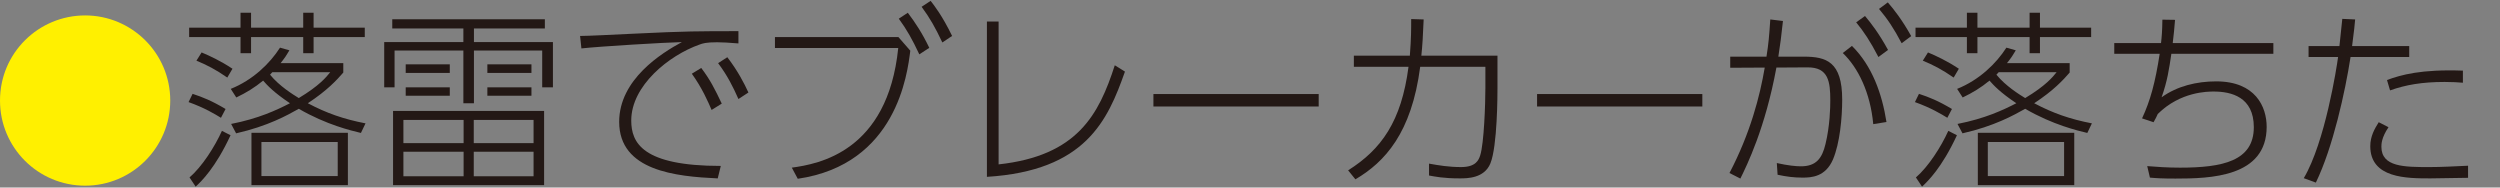 <?xml version="1.0" encoding="UTF-8"?>
<svg id="a" data-name="svg-image" xmlns="http://www.w3.org/2000/svg" width="200" height="15" viewBox="0 0 200 15">
  <rect x="0" y="0" width="200" height="15" fill="#808080" stroke="none"/>
  <defs>
    <style>
      .b {
        fill: #fff000;
      }

      .c {
        fill: #231815;
      }
    </style>
  </defs>
  <path class="b" d="M13.62,8.044c0,3.758-3.052,6.81-6.809,6.81S0,11.817,0,8.044C0,4.241,3.083,1.234,6.811,1.234s6.809,3.022,6.809,6.809Z"/>
  <path class="c" d="M17.678,9.424c-.476-.291-1.304-.797-2.593-1.257l.322-.66c.798,.261,1.534,.553,2.639,1.212l-.369,.705ZM20.085,1.02v1.196h4.172V1.02h.83v1.196h4.095v.751h-4.095v1.289h-.83v-1.289h-4.172v1.289h-.843v-1.289h-4.11v-.751h4.11V1.02h.843Zm-4.923,13.175c.997-.859,2.01-2.439,2.593-3.727l.689,.352c-1.21,2.608-2.33,3.681-2.791,4.111l-.491-.736Zm3.022-7.99c-.905-.629-1.641-1.012-2.469-1.351l.414-.659c.659,.276,1.519,.675,2.469,1.304l-.414,.706Zm.277,.905c1.763-.706,3.128-2.025,3.941-3.298l.751,.214c-.215,.368-.352,.583-.706,1.027h5.017v.752c-.523,.598-1.274,1.426-2.838,2.454,1.502,.797,2.868,1.273,4.616,1.61l-.367,.767c-.768-.185-2.746-.644-4.97-1.932-.935,.521-2.454,1.38-5.015,1.963l-.399-.752c2.194-.429,3.634-1.104,4.707-1.656-1.287-.859-1.81-1.426-2.147-1.81-.689,.567-1.349,.966-2.147,1.349l-.444-.689Zm1.656,3.512h7.714v4.187h-7.714v-4.187Zm6.901,.736h-6.103v2.729h6.103v-2.729Zm-5.23-5.583c-.122,.123-.122,.138-.184,.2,.736,.905,1.825,1.579,2.3,1.871,1.656-.998,2.194-1.672,2.516-2.071h-4.633Z"/>
  <path class="c" d="M43.59,2.278h-5.674v1.088h6.318v3.62h-.858v-2.945h-5.461v4.218h-.845V4.042h-5.505v2.945h-.828V3.366h6.333v-1.088h-5.689v-.736h12.208v.736Zm-.062,6.595v5.935h-12.084v-5.935h12.084Zm-6.44,.72h-4.816v1.856h4.816v-1.856Zm0,2.547h-4.816v1.963h4.816v-1.963Zm-1.105-6.994v.689h-3.527v-.689h3.527Zm0,1.84v.674h-3.527v-.674h3.527Zm6.702,2.607h-4.784v1.856h4.784v-1.856Zm0,2.547h-4.784v1.963h4.784v-1.963Zm-.169-6.994v.689h-3.527v-.689h3.527Zm0,1.84v.674h-3.527v-.674h3.527Z"/>
  <path class="c" d="M59.075,3.474c-.813-.062-1.242-.093-1.703-.093-.905,0-1.165,.093-1.411,.185-2.439,.859-5.461,3.282-5.461,6.074,0,1.779,.89,3.634,7.163,3.634l-.245,.998c-3.344-.154-7.884-.599-7.884-4.525,0-3.39,3.391-5.505,5.017-6.38-1.336,.031-6.474,.337-8.038,.506l-.107-.997c.674,0,2.699-.107,4.355-.184,4.095-.2,5.153-.2,8.313-.2v.982Zm-2.975,1.963c.719,.951,1.088,1.687,1.641,2.852l-.813,.507c-.277-.644-.753-1.749-1.581-2.899l.753-.46Zm2.085-.859c.828,1.073,1.351,2.086,1.688,2.822l-.798,.522c-.429-.967-.875-1.871-1.626-2.869l.736-.475Z"/>
  <path class="c" d="M71.874,2.967l.95,1.089c-.229,1.84-1.103,9.095-9.003,10.246l-.476-.89c2.134-.291,7.669-1.273,8.514-9.57h-9.863v-.875h9.878Zm.751-1.947c.613,.813,1.15,1.625,1.718,2.806l-.798,.522c-.568-1.212-1.012-1.994-1.641-2.853l.721-.475Zm1.825-.951c.277,.352,.937,1.196,1.718,2.806l-.781,.522c-.583-1.227-.982-1.932-1.658-2.853l.721-.475Z"/>
  <path class="c" d="M79.888,13.151c6.318-.69,8.021-3.987,9.295-7.929l.813,.506c-1.381,3.911-3.145,7.929-11.043,8.42V1.725h.935V13.151Z"/>
  <path class="c" d="M105.495,7.523v.997h-13.221v-.997h13.221Z"/>
  <path class="c" d="M107.85,13.627c2.653-1.672,4.264-3.911,4.831-8.283h-4.372v-.889h4.479c.107-1.441,.107-2.056,.107-2.93l.998,.031c-.062,1.426-.094,2.009-.185,2.899h6.09v2.607c0,.415,0,4.633-.568,6.013-.491,1.196-1.856,1.196-2.454,1.196-1.304,0-1.948-.139-2.454-.23v-.951c.766,.138,1.579,.276,2.561,.276,1.197,0,1.411-.568,1.534-.936,.307-.967,.414-4.142,.414-5.384v-1.703h-5.215c-.689,5.307-2.836,7.623-5.183,9.004l-.583-.721Z"/>
  <path class="c" d="M136.187,7.523v.997h-13.221v-.997h13.221Z"/>
  <path class="c" d="M138.358,13.841c1.671-3.19,2.437-6.165,2.821-8.435l-2.761,.015v-.889h2.9c.169-1.074,.214-1.611,.305-2.976l1.013,.123c-.139,1.273-.215,1.886-.369,2.853h2.04c1.795,0,3.068,.398,3.068,3.436,0,1.441-.184,3.481-.736,4.785-.599,1.396-1.718,1.456-2.439,1.456-.706,0-1.274-.077-1.993-.229l-.062-.936c.905,.2,1.517,.26,1.931,.26,1.212,0,1.688-.628,1.963-1.779,.354-1.457,.384-2.93,.384-3.482,0-1.502-.139-2.668-1.825-2.653l-2.486,.015c-.888,4.831-2.36,7.822-2.883,8.88l-.873-.445Zm11.502-3.91c-.23-2.516-1.212-4.525-2.439-5.69l.736-.568c1.626,1.61,2.409,3.85,2.761,6.088l-1.058,.17Zm-.659-8.651c.491,.583,1.12,1.396,1.841,2.715l-.768,.567c-.659-1.273-1.165-2.024-1.78-2.775l.706-.507Zm1.825-1.089c.491,.568,1.135,1.381,1.871,2.699l-.766,.568c-.629-1.196-1.135-1.947-1.81-2.745l.704-.522Z"/>
  <path class="c" d="M155.788,9.424c-.476-.291-1.304-.797-2.593-1.257l.322-.66c.798,.261,1.534,.553,2.639,1.212l-.369,.705Zm2.407-8.404v1.196h4.172V1.02h.83v1.196h4.095v.751h-4.095v1.289h-.83v-1.289h-4.172v1.289h-.843v-1.289h-4.11v-.751h4.11V1.02h.843Zm-4.923,13.175c.997-.859,2.01-2.439,2.593-3.727l.689,.352c-1.21,2.608-2.33,3.681-2.791,4.111l-.491-.736Zm3.022-7.99c-.905-.629-1.641-1.012-2.469-1.351l.414-.659c.659,.276,1.519,.675,2.469,1.304l-.414,.706Zm.277,.905c1.763-.706,3.128-2.025,3.941-3.298l.751,.214c-.215,.368-.352,.583-.706,1.027h5.017v.752c-.523,.598-1.274,1.426-2.838,2.454,1.502,.797,2.868,1.273,4.616,1.61l-.367,.767c-.768-.185-2.746-.644-4.97-1.932-.935,.521-2.454,1.38-5.015,1.963l-.399-.752c2.194-.429,3.634-1.104,4.707-1.656-1.287-.859-1.81-1.426-2.147-1.81-.689,.567-1.349,.966-2.147,1.349l-.444-.689Zm1.656,3.512h7.714v4.187h-7.714v-4.187Zm6.901,.736h-6.103v2.729h6.103v-2.729Zm-5.23-5.583c-.122,.123-.122,.138-.184,.2,.736,.905,1.825,1.579,2.3,1.871,1.656-.998,2.194-1.672,2.516-2.071h-4.633Z"/>
  <path class="c" d="M181.869,3.443v.859h-8.16c-.184,1.242-.32,2.178-.781,3.481,1.257-.905,2.821-1.273,4.37-1.273,3.145,0,4.035,2.04,4.035,3.635,0,4.033-4.526,4.141-7.302,4.141-1.073,0-1.547-.031-2.038-.077l-.215-.92c.751,.061,1.626,.123,2.623,.123,3.389,0,5.904-.522,5.904-3.236,0-2.424-1.81-2.853-3.205-2.853-.476,0-2.669,0-4.479,1.795-.092,.214-.154,.337-.337,.659l-.92-.307c.659-1.411,1.058-2.868,1.411-5.168h-3.634v-.859h3.741c.062-.553,.094-.92,.109-1.871l1.012,.016c-.062,.766-.092,1.088-.184,1.855h8.051Z"/>
  <path class="c" d="M184.301,14.255c1.703-2.868,2.639-8.88,2.746-9.693h-2.362v-.874h2.469c.032-.353,.2-1.871,.23-2.178l1.028,.046c-.047,.537-.062,.69-.245,2.132h4.571v.874h-4.694c-.429,2.776-1.411,7.239-2.776,10.046l-.967-.353Zm6.779-4.079c-.568,.843-.568,1.365-.568,1.564,0,1.626,1.856,1.626,3.85,1.626,.998,0,2.025-.062,3.083-.108v.967c-.491,0-2.576,.046-3.007,.046-1.901,0-4.816,0-4.816-2.577,0-.782,.339-1.381,.676-1.917l.781,.399Zm5.951-3.558c-.399-.031-.798-.062-1.457-.062-1.81,0-3.113,.23-4.37,.675l-.245-.829c1.118-.414,2.744-.874,6.073-.751v.967Z"/>
</svg>